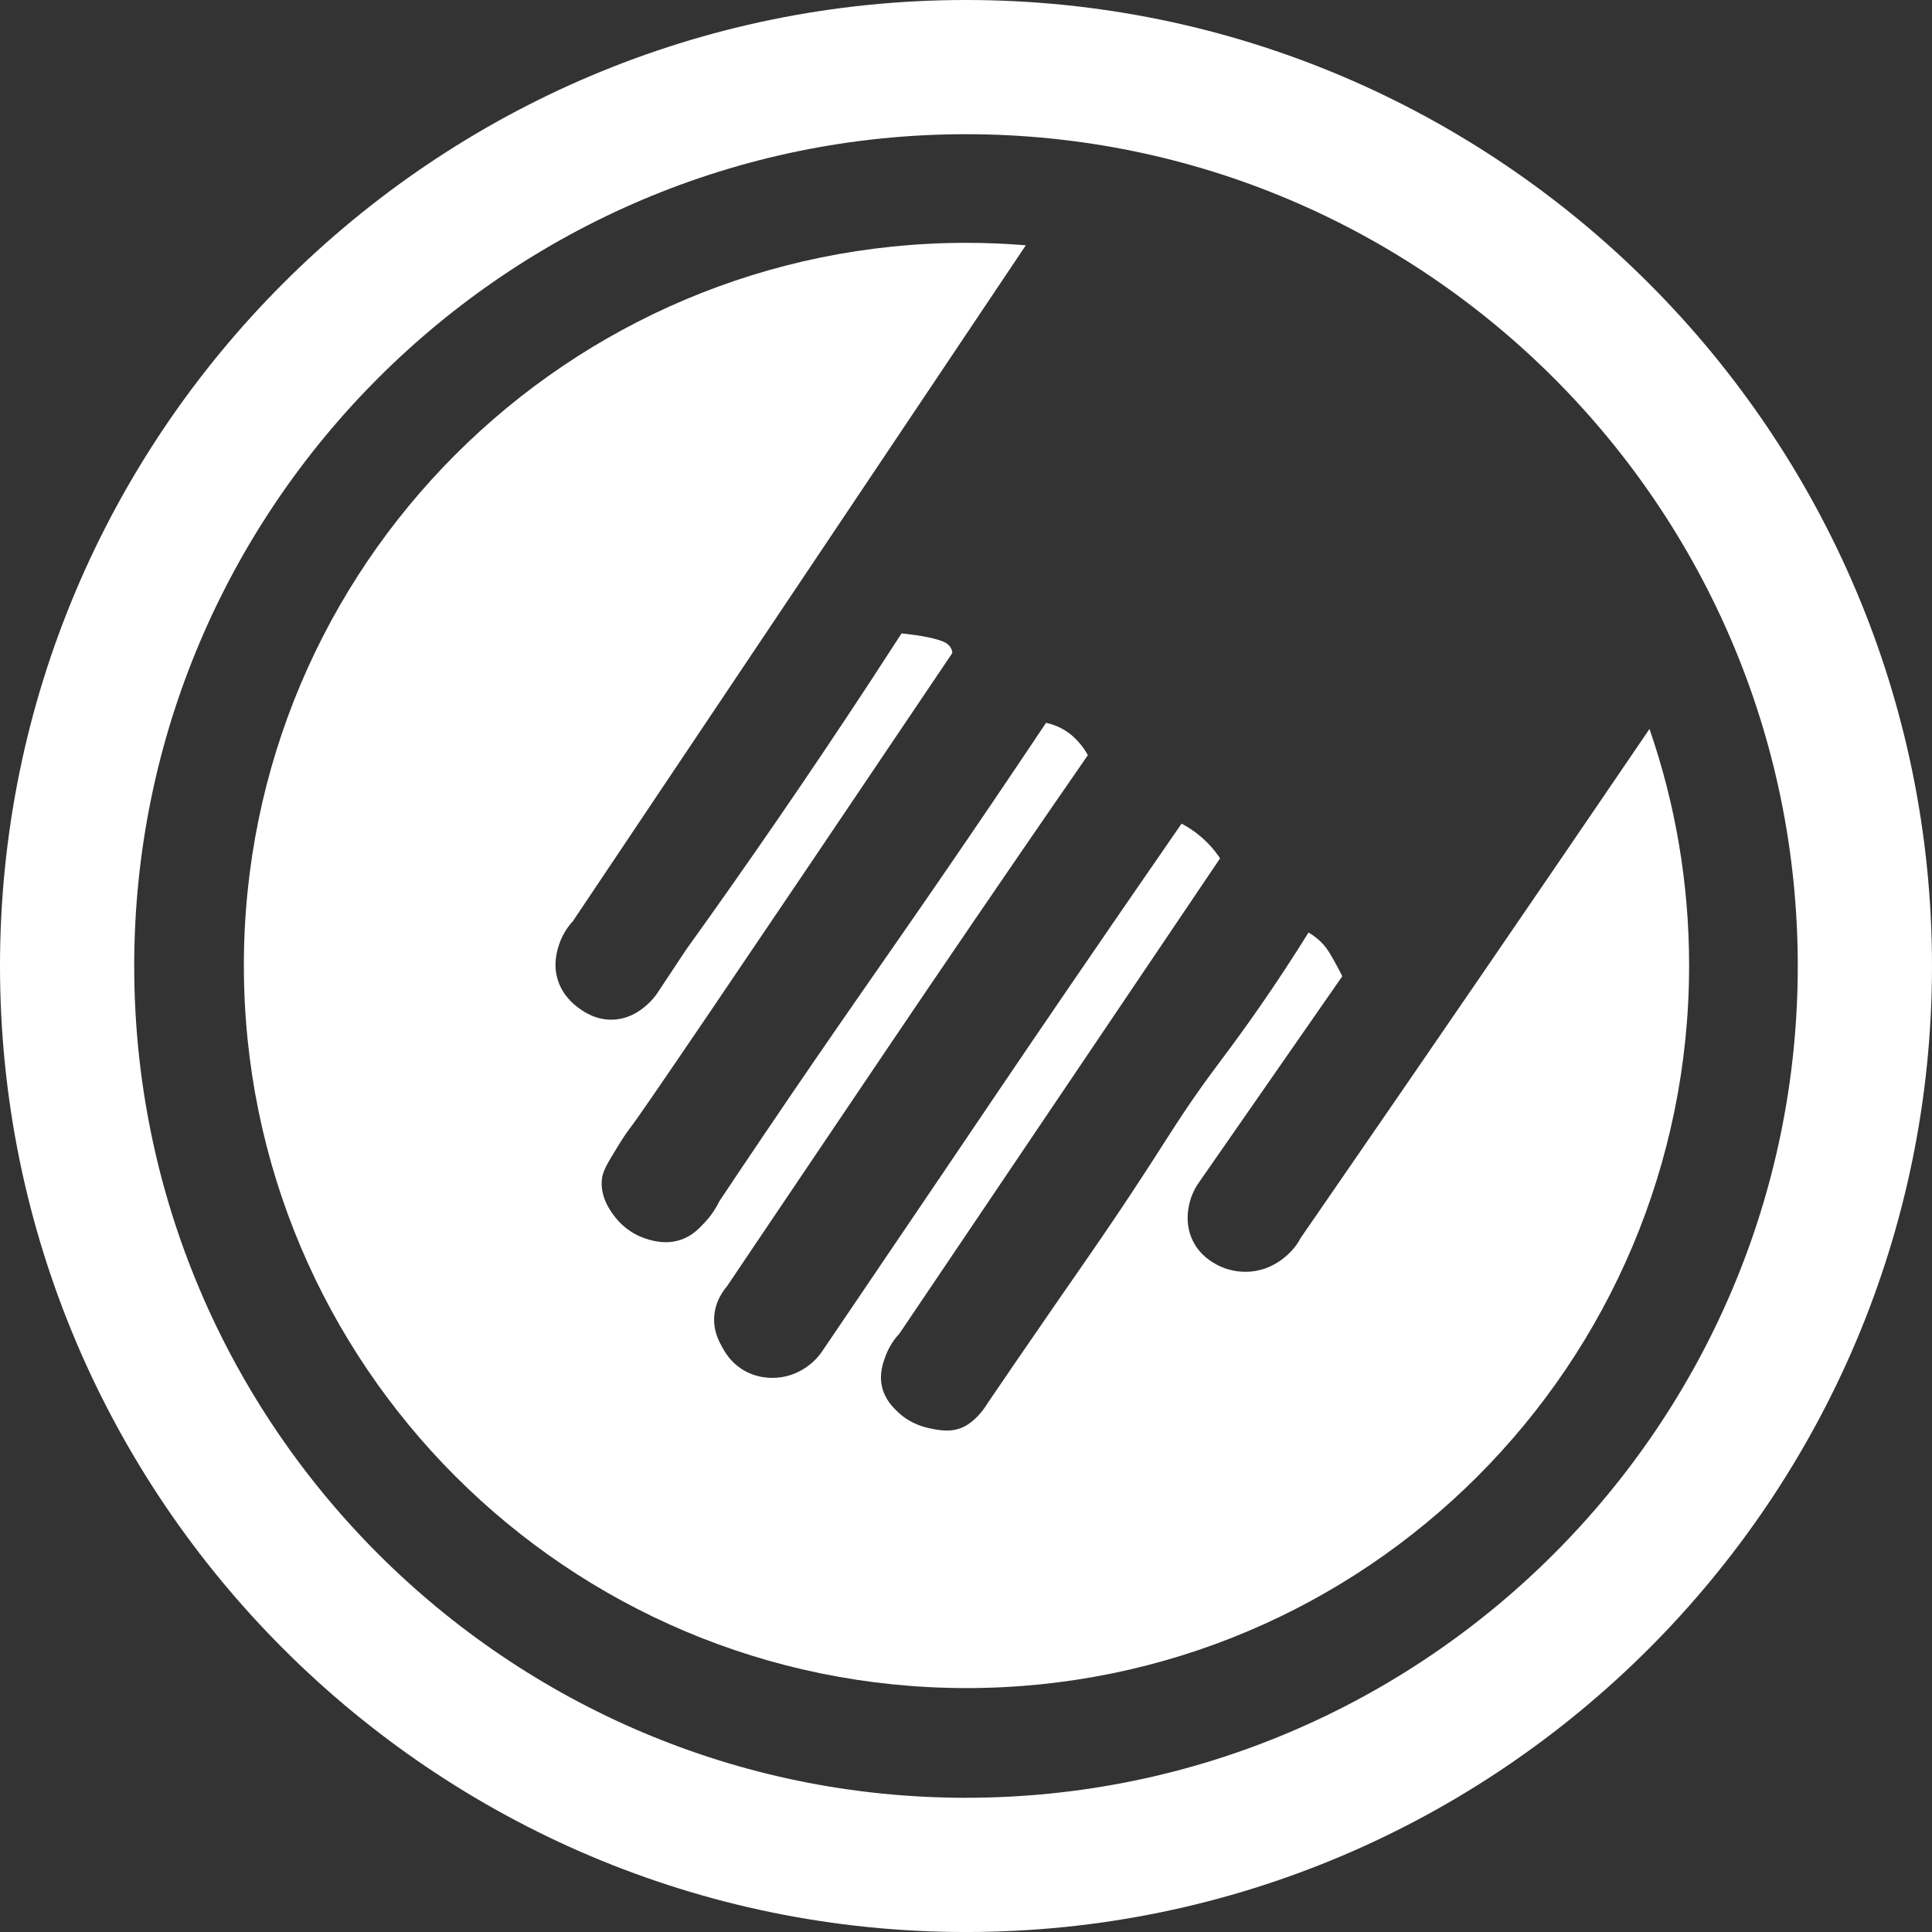 <?xml version="1.0" encoding="UTF-8"?><svg id="b" xmlns="http://www.w3.org/2000/svg" width="923.75" height="923.75" viewBox="0 0 923.75 923.75"><rect x="0" y="0" width="923.75" height="923.75" fill="#333333" stroke="none"/><g id="c"><path d="m461.87,0C207.19,0,0,207.19,0,461.88s207.19,461.88,461.87,461.88,461.88-207.19,461.88-461.88S716.56,0,461.87,0Zm0,859.58c-219.29,0-397.7-178.41-397.7-397.7S242.59,64.17,461.87,64.17s397.7,178.41,397.7,397.7-178.41,397.7-397.7,397.7Z" fill="#fff" stroke-width="0"/><path d="m788.67,348.53s0,.01,0,.02c-52.34,76.94-104.94,153.71-157.79,230.32-1.49,2.16-7.42,10.75-8.91,12.91-.53,1.02-1.33,2.4-2.46,3.91-1.28,1.72-8.57,11.09-21.37,12.28-2.79.26-9.27.44-16.14-3.18-2.31-1.22-8.11-4.39-11.6-11.37-3.84-7.68-2.37-14.95-1.82-17.51,1.09-5.01,3.31-8.65,4.77-10.69,22.81-32.82,45.62-65.63,68.44-98.45-.62-1.26-1.54-3.07-2.73-5.23-2.74-4.99-4.11-7.48-6.37-10-1.4-1.57-3.65-3.71-7.05-5.68-1.07,1.72-2.82,4.52-5,7.96-17.64,27.72-32.4,47.2-37.74,54.34-24.49,32.75-24.55,38.13-66.62,98.67-3.9,5.62-15.31,21.99-30.92,44.79-5.56,8.12-10.13,14.82-13.19,19.33-.41.69-1.01,1.65-1.82,2.73-.88,1.18-4.41,5.93-9.32,8.41-5.92,3-11.96,1.76-16.14.91-2.56-.52-9.52-2.04-15.69-7.96-2.19-2.1-6.09-5.85-7.5-12.05-1.38-6.09.43-11.1,1.59-14.32,1.94-5.37,4.9-9.07,6.82-11.14,51.08-75.71,102.16-151.42,153.24-227.13-1.37-2.06-3.09-4.32-5.23-6.59-4.61-4.9-9.45-8.03-13.19-10-40.63,58.74-69.5,101.14-88.9,129.82-8.05,11.9-35.31,52.27-73.89,109.13-.9,1.33-7.74,11.41-8.64,12.73-.74,1.15-1.85,2.7-3.41,4.32-2.22,2.31-8.47,8.01-18.19,8.87-2.1.19-9.79.75-17.28-4.09-5.41-3.5-8.01-8.08-9.32-10.46-1.44-2.61-4.01-7.26-3.87-13.64.18-7.98,4.5-13.55,6.14-15.46,4.34-6.44,17.2-25.53,21.6-32.06,44.41-65.88,68.42-101.5,95.04-140.51,13.53-19.84,32.64-47.75,55.93-81.4-.89-1.64-2.27-3.84-4.32-6.14-1.27-1.43-3.87-4.28-8.18-6.59-1.69-.91-4.22-2.04-7.5-2.73-19.28,28.87-35.24,52.3-46.15,68.21-33.34,48.61-52.19,74.7-88.67,128.69-9.17,13.57-16.62,24.7-21.37,31.83-1.29,2.65-3.47,6.43-7.05,10.23-2.7,2.86-5.74,6.09-10.69,7.96-7.56,2.86-14.54.64-17.28-.23-8.24-2.61-12.98-8.04-14.55-10-1.79-2.24-7.68-9.6-6.59-18.64.46-3.87,2.73-7.58,7.28-15.01,2.55-4.16,3.83-6.24,7.05-10.46,5.16-6.76,44.43-64.4,153.24-226-.06-.57-.22-1.4-.68-2.27-1.2-2.28-3.62-3.22-5.68-3.87-6.7-2.09-16.19-3.02-17.96-3.18-5.03,7.8-10.11,15.6-15.23,23.42-28.9,44.06-58.2,86.64-87.76,127.78-4.62,6.97-9.25,13.94-13.87,20.92-.82,1.2-2.08,2.84-3.87,4.55-1.95,1.86-7.72,7.38-16.6,7.96-9.03.59-15.43-4.32-17.51-5.91-2.03-1.55-7.25-5.67-9.55-13.19-2.21-7.21-.43-13.28.45-16.14,1.79-5.79,4.9-9.73,6.82-11.82,72.18-107.72,144.37-215.44,216.55-323.16-9.36-.76-18.82-1.17-28.37-1.17-190.82,0-345.51,154.69-345.51,345.51s154.69,345.51,345.51,345.51,345.51-154.69,345.51-345.51c0-39.6-6.68-77.63-18.94-113.05Z" fill="#fff" stroke-width="0"/></g></svg>